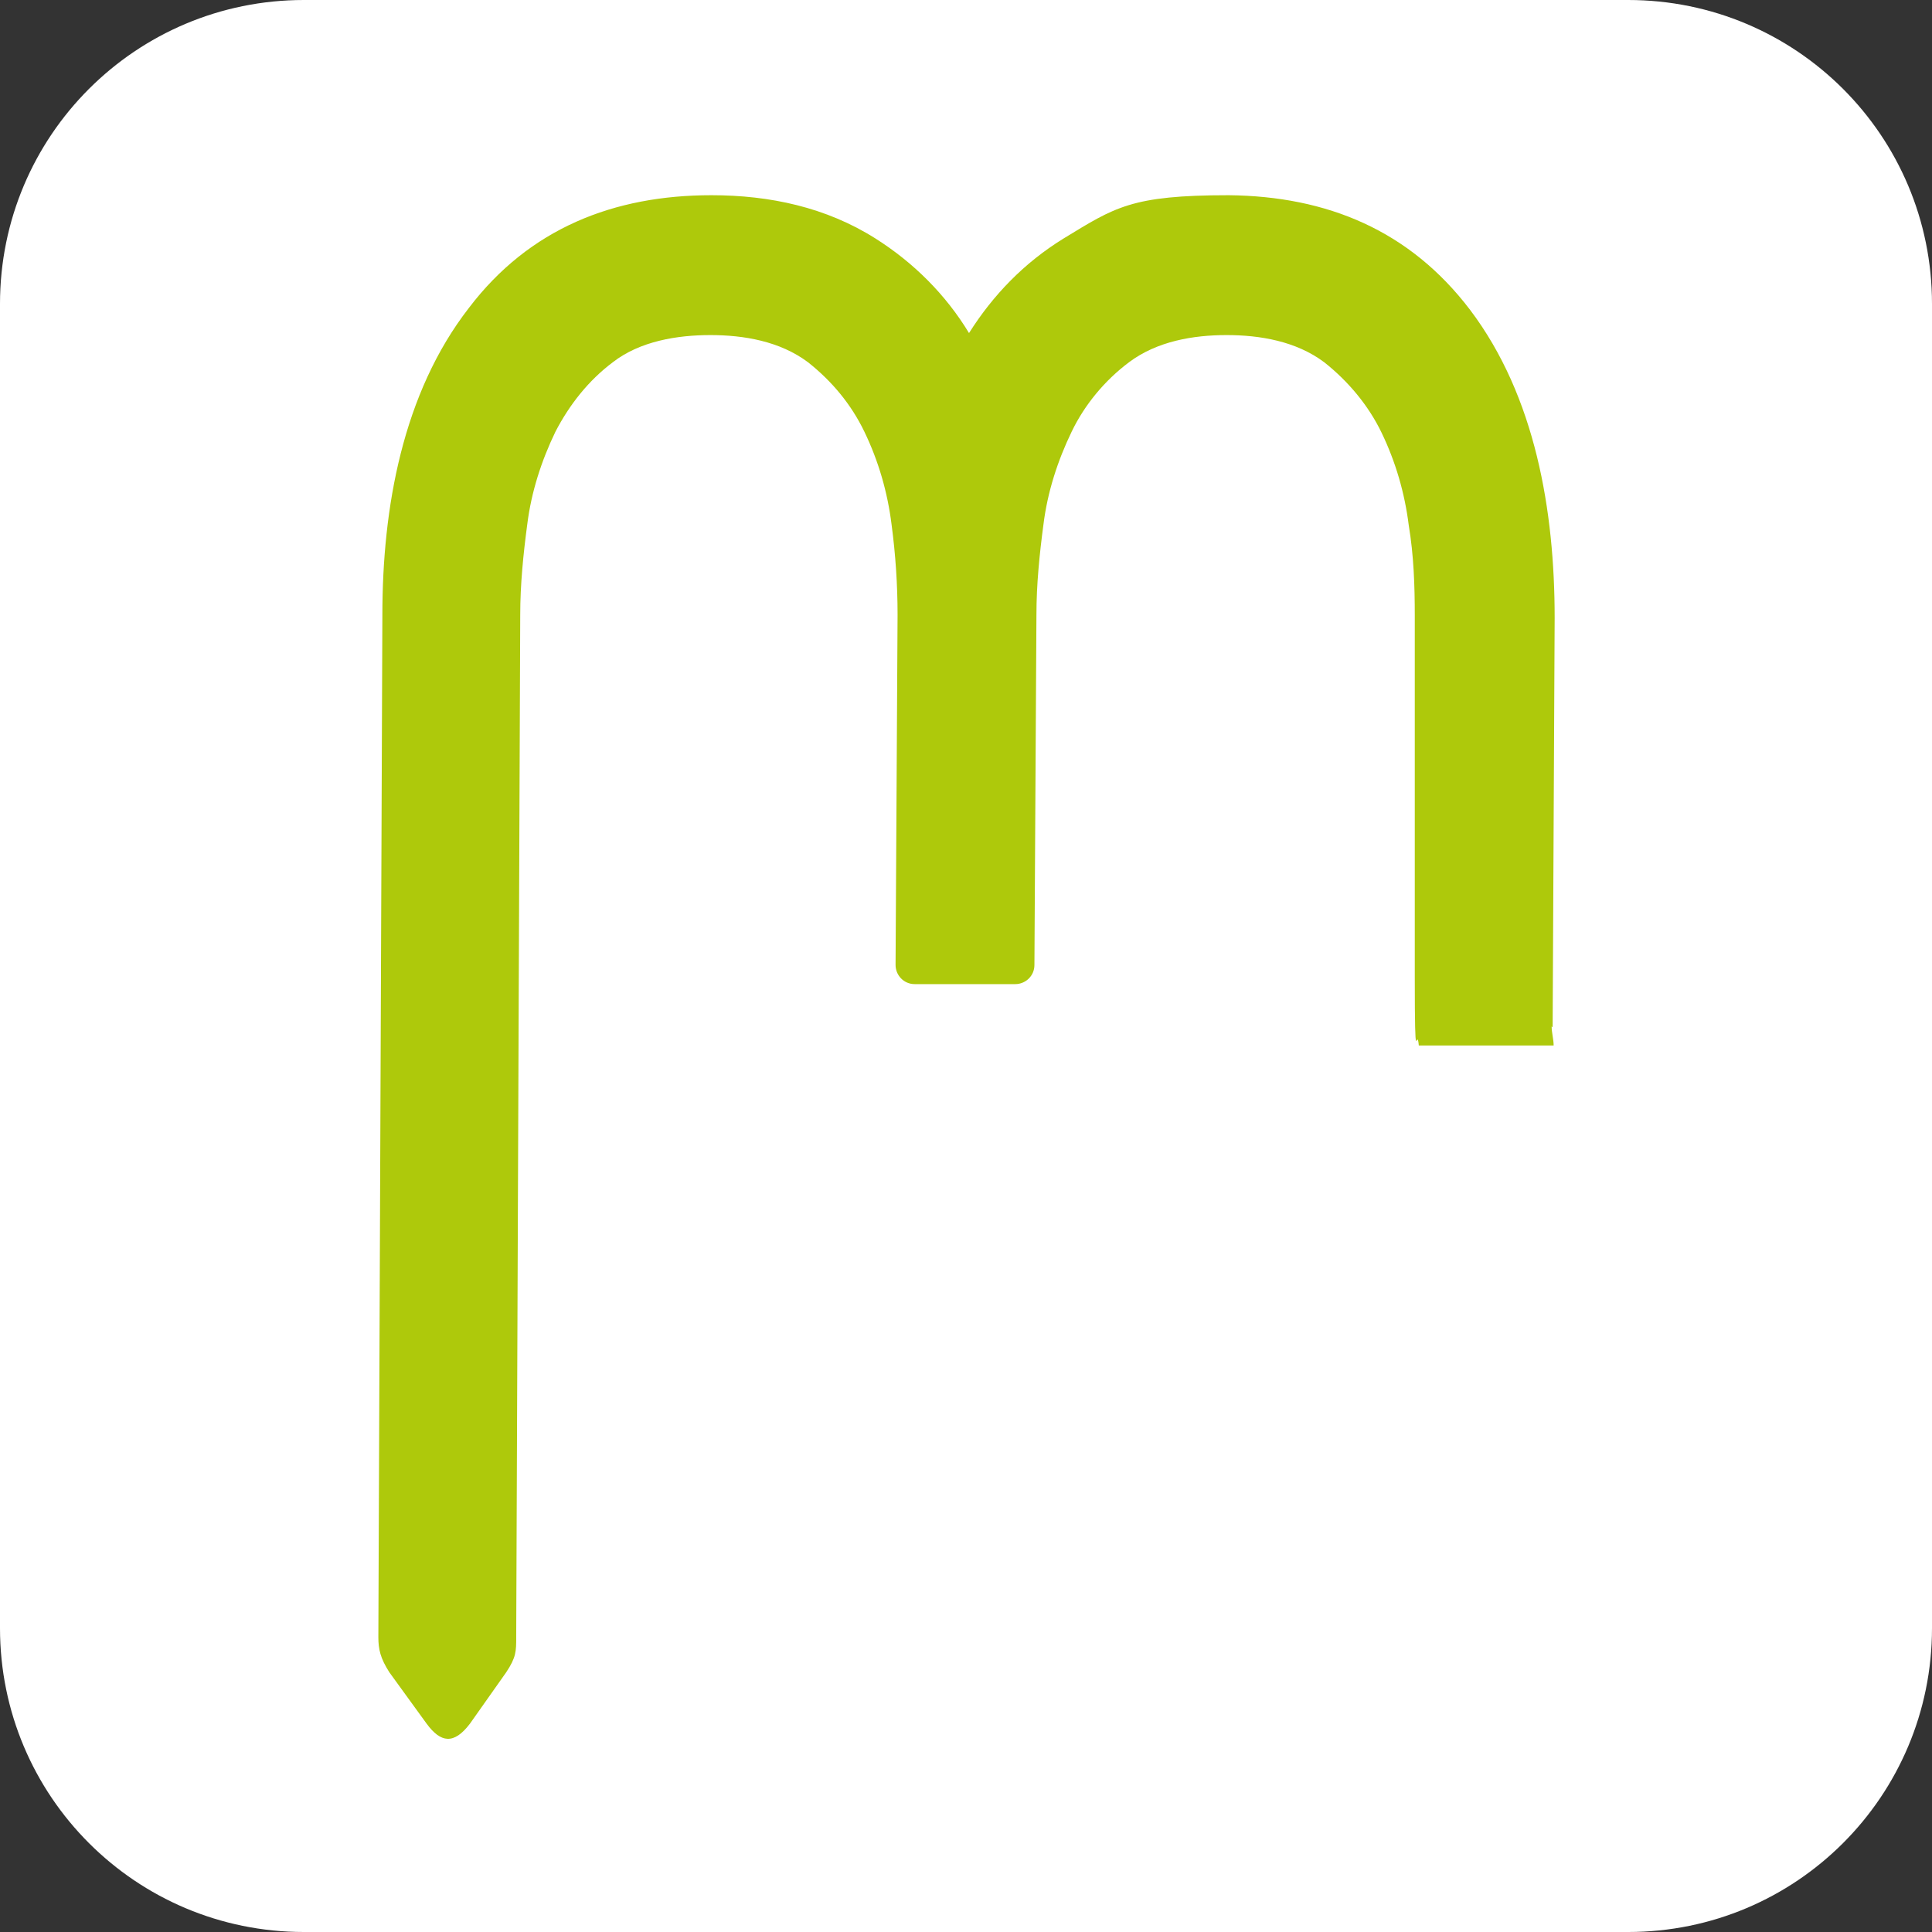 <svg xmlns="http://www.w3.org/2000/svg" xmlns:xlink="http://www.w3.org/1999/xlink" xmlns:svgjs="http://svgjs.dev/svgjs" width="192" height="192"><rect width="100%" height="100%" fill="#333333" stroke="none"/><svg id="SvgjsSvg1005" data-name="Calque 1" xmlns="http://www.w3.org/2000/svg" version="1.1" viewBox="0 0 192 192"><path d="M161.8 192H30.2C13.5 192 0 178.5 0 161.8V30.2C0 13.5 13.5 0 30.2 0h131.6C178.5 0 192 13.5 192 30.2v131.6c0 16.7-13.5 30.2-30.2 30.2z" fill="#fff" stroke-width="0"/><g id="SvgjsG1004" data-name="Groupe 675"><path id="SvgjsPath1003" data-name="Tracé 1141" d="M154.3 102.1l.2-40.7c0-10.6-1.9-22-8.4-30.6-6-7.9-14.2-11.3-24-11.4-9.7 0-11.3 1.2-16.4 4.3-3.9 2.4-7 5.6-9.4 9.4-2.3-3.8-5.5-7-9.3-9.4-4.9-3.1-10.5-4.3-16.3-4.3-9.7 0-18.1 3.3-24.1 11.2C40 39.1 38 50.5 38 61.1l-.4 101.6c0 1.2.2 2.1 1.1 3.5l3.7 5.1c1.4 1.9 2.7 2.1 4.3 0l3.6-5.1c1-1.5 1-2.1 1-3.5l.4-101.6c0-3 .3-6 .7-9 .4-3.2 1.4-6.3 2.8-9.2 1.4-2.7 3.3-5.1 5.7-6.9 2.7-2.1 6.4-2.7 9.7-2.7s6.9.6 9.7 2.7c2.4 1.9 4.3 4.2 5.6 6.9 1.4 2.9 2.3 6 2.7 9.2.4 3 .6 6 .6 9L89 95.9c0 1 .8 1.9 1.9 1.9h10c1 0 1.9-.8 1.9-1.9l.2-34.8c0-3 .3-6 .7-9 .4-3.2 1.4-6.3 2.8-9.2 1.3-2.7 3.3-5.1 5.7-6.9 2.8-2.1 6.4-2.7 9.7-2.7s6.9.6 9.7 2.7c2.4 1.9 4.4 4.3 5.7 7 1.4 2.9 2.3 6 2.7 9.2.5 3 .6 6 .6 9v35.9c0 10 .2 4.6.4 6.8h13.4c0-.6-.2-1.3-.2-1.9" stroke-width="0" fill="#aec90b"/></g></svg><style>@media (prefers-color-scheme:light){:root{filter:none}}@media (prefers-color-scheme:dark){:root{filter:none}}</style></svg>